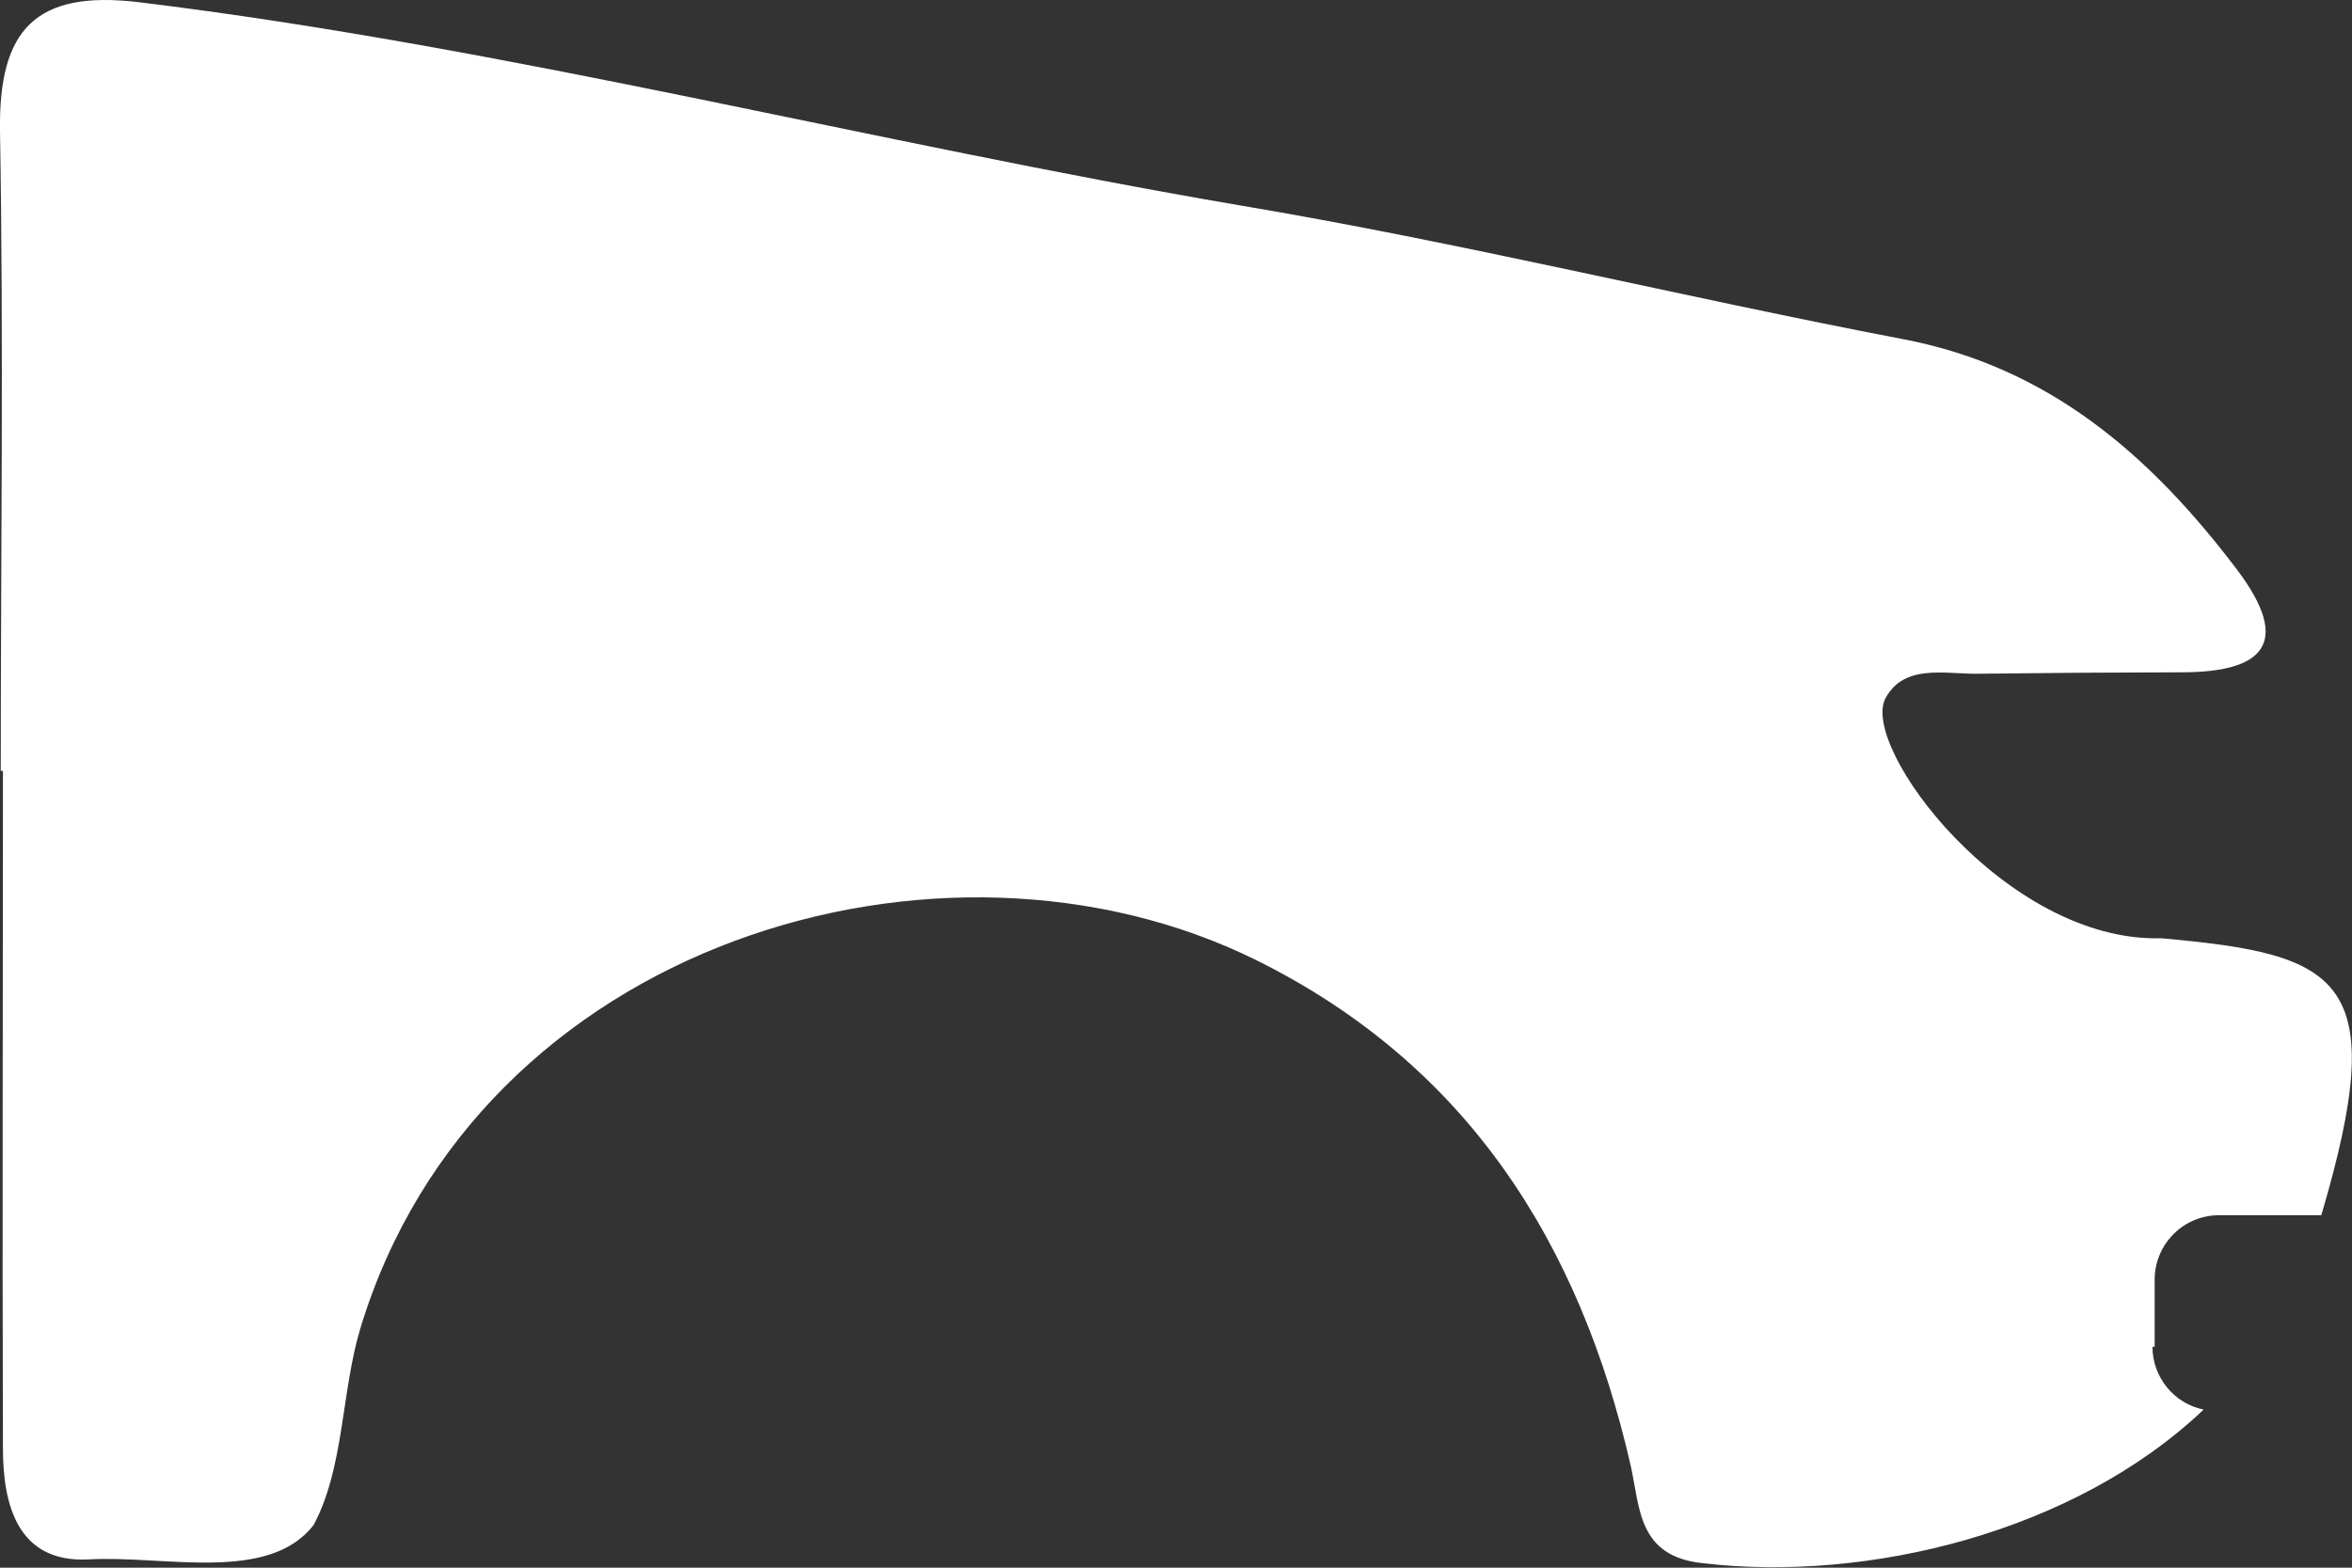 <svg width="60" height="40" viewBox="0 0 60 40" fill="none" xmlns="http://www.w3.org/2000/svg">
<rect x="0" y="0" width="60" height="40" fill="#333333" stroke="none"/>
<g clip-path="url(#clip0_14_88)">
<path fill-rule="evenodd" clip-rule="evenodd" d="M54.966 34.363V32.648C54.966 31.753 55.693 31.007 56.607 31.007H59.217C61.007 24.947 59.739 24.351 55.134 23.94C51.162 24.052 47.415 19.037 48.105 17.806C48.571 16.948 49.596 17.191 50.398 17.191C54.071 17.154 52.001 17.172 55.656 17.154C57.725 17.154 58.49 16.426 57.073 14.543C54.873 11.634 52.281 9.36 48.533 8.651C42.884 7.57 37.29 6.19 31.622 5.239C22.225 3.636 12.996 1.212 3.543 0.056C0.895 -0.261 -0.037 0.764 9.38713e-05 3.337C0.093 8.782 0.019 14.226 0.019 19.671H0.075C0.075 25.432 0.056 31.193 0.075 36.955C0.075 38.39 0.448 39.882 2.256 39.789C4.177 39.677 6.843 40.404 7.999 38.912C8.782 37.458 8.707 35.5 9.192 33.897C12.175 24.034 24.034 20.528 32.051 24.5C37.421 27.166 40.292 31.697 41.597 37.383C41.84 38.483 41.784 39.695 43.406 39.882C47.638 40.385 52.915 39.099 56.215 35.966C55.469 35.817 54.91 35.146 54.91 34.363H54.966Z" fill="white"/>
</g>
<defs>
<clipPath id="clip0_14_88">
<rect width="60" height="39.994" fill="white"/>
</clipPath>
</defs>
</svg>
